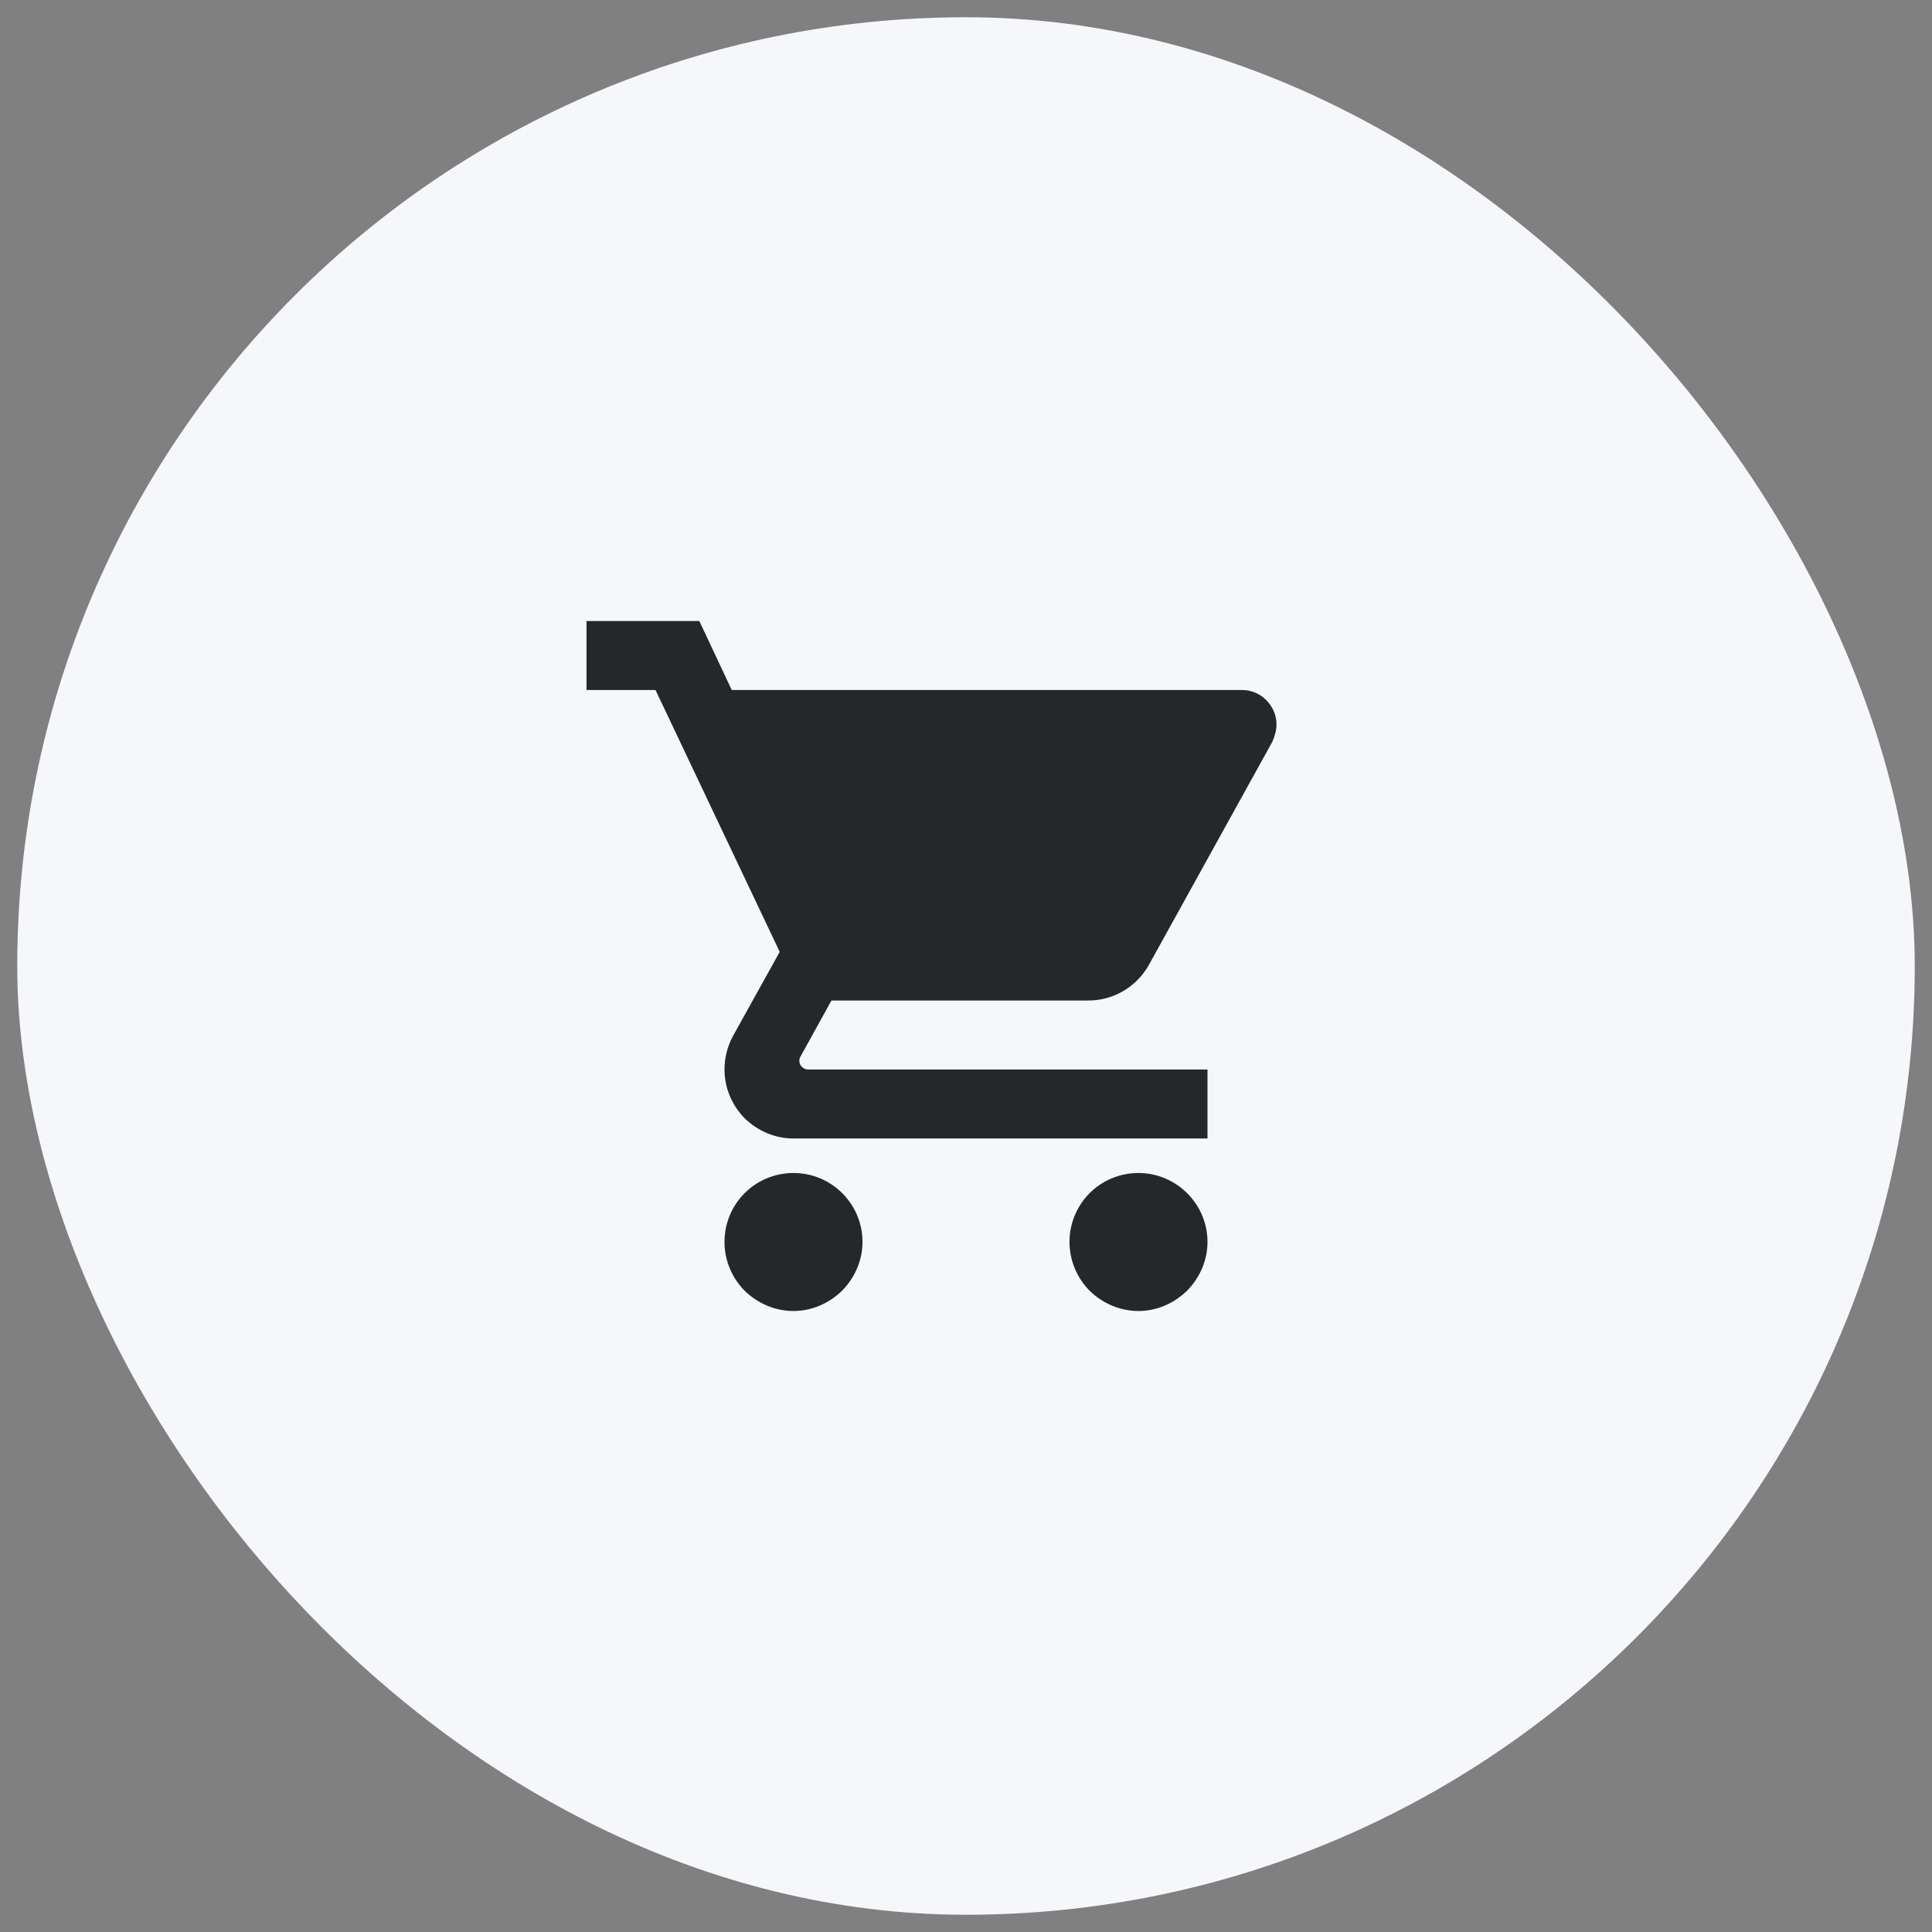 <?xml version="1.0" encoding="UTF-8"?> <svg xmlns="http://www.w3.org/2000/svg" xmlns:xlink="http://www.w3.org/1999/xlink" width="56" height="56" viewBox="0 0 56 56" fill="none"><rect x="0" y="0" width="56" height="56" fill="#808080" stroke="none"/><desc> Created with Pixso. </desc><defs><clipPath id="clip2_61"><rect id="Icons/24/cart" rx="-0.5" width="23" height="23" transform="translate(16.5 16.5)" fill="white" fill-opacity="0"></rect></clipPath></defs><rect id="Поддержка сделок" rx="27.5" width="55" height="55" transform="translate(0.5 0.5)" fill="#F6F7FB" fill-opacity="1"></rect><rect id="Icons/24/cart" rx="-0.5" width="23" height="23" transform="translate(16.5 16.5)" fill="#FFFFFF" fill-opacity="0"></rect><g clip-path="url(#clip2_61)"><path id="Vector" d="M33 34C31.89 34 31 34.89 31 36C31 36.53 31.21 37.03 31.58 37.41C31.96 37.78 32.46 38 33 38C33.53 38 34.03 37.78 34.41 37.41C34.78 37.03 35 36.53 35 36C35 34.89 34.09 34 33 34ZM17 18L17 20L19 20L22.6 27.59L21.24 30.04C21.09 30.32 21 30.65 21 31C21 31.53 21.21 32.03 21.58 32.41C21.96 32.78 22.46 33 23 33L35 33L35 31L23.42 31C23.35 31 23.29 30.97 23.24 30.92C23.19 30.87 23.17 30.81 23.17 30.75C23.17 30.7 23.18 30.66 23.2 30.63L24.1 29L31.55 29C32.3 29 32.96 28.58 33.3 27.97L36.88 21.5C36.95 21.34 37 21.17 37 21C37 20.73 36.89 20.48 36.7 20.29C36.51 20.1 36.26 20 36 20L21.21 20L20.27 18L17 18ZM23 34C21.89 34 21 34.89 21 36C21 36.53 21.21 37.03 21.58 37.41C21.96 37.78 22.46 38 23 38C23.53 38 24.03 37.78 24.41 37.41C24.78 37.03 25 36.53 25 36C25 34.89 24.1 34 23 34Z" fill="#25282B" fill-opacity="1" fill-rule="nonzero"></path></g></svg> 